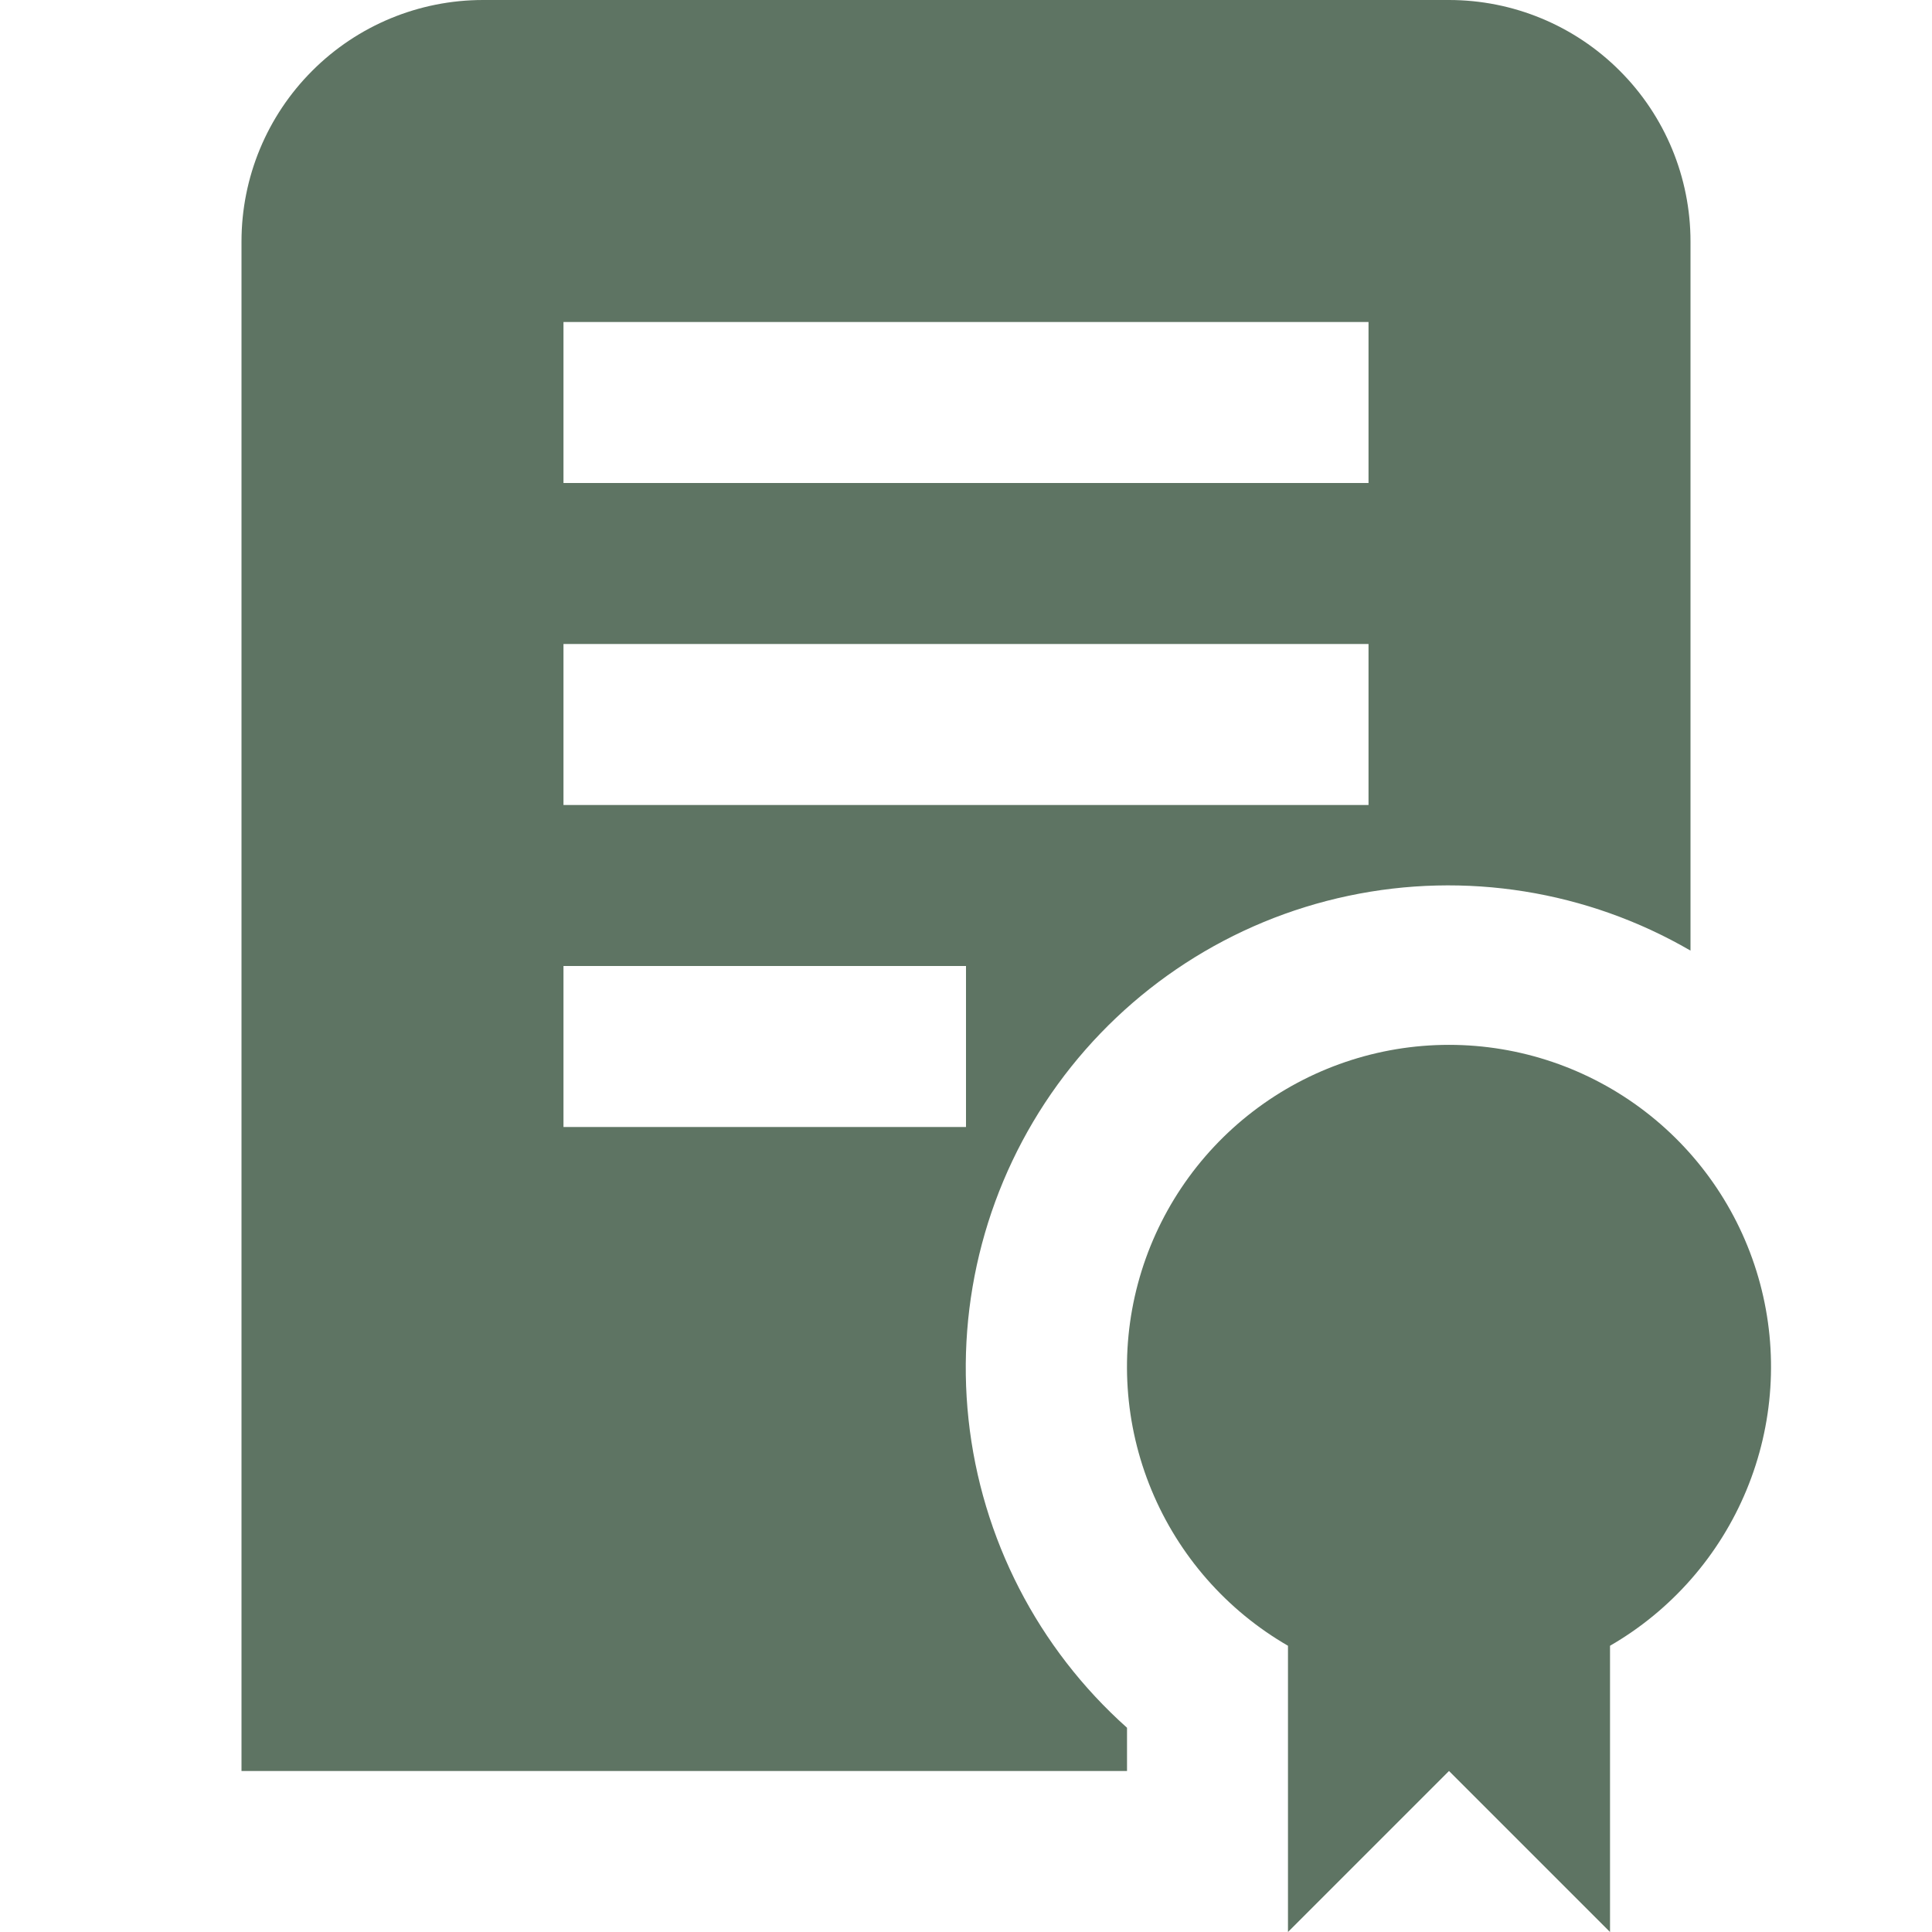 <svg width="32" height="32" viewBox="0 0 32 32" fill="none" xmlns="http://www.w3.org/2000/svg">
<g clip-path="url(#clip0_2114_6828)">
<path d="M26.667 27.259V32L24 29.333L21.333 32V27.259C20.317 26.672 19.522 25.765 19.073 24.681C18.623 23.596 18.544 22.393 18.848 21.259C19.152 20.125 19.822 19.123 20.753 18.409C21.685 17.694 22.826 17.306 24 17.306C25.174 17.306 26.315 17.694 27.247 18.409C28.178 19.123 28.848 20.125 29.152 21.259C29.456 22.393 29.377 23.596 28.927 24.681C28.478 25.765 27.683 26.672 26.667 27.259ZM18.667 28.617V29.333H4V4C4 2.939 4.421 1.922 5.172 1.172C5.922 0.421 6.939 0 8 0L24 0C25.061 0 26.078 0.421 26.828 1.172C27.579 1.922 28 2.939 28 4V15.745C26.288 14.751 24.268 14.428 22.332 14.838C20.395 15.247 18.68 16.362 17.517 17.964C16.355 19.567 15.83 21.544 16.042 23.512C16.254 25.48 17.19 27.299 18.667 28.617ZM9.333 8H22.667V5.333H9.333V8ZM9.333 13.333H22.667V10.667H9.333V13.333ZM9.333 18.667H16V16H9.333V18.667Z" fill="#5E7463"/>
</g>
<defs>
<clipPath id="clip0_2114_6828">
<rect width="32" height="32" fill="white"/>
</clipPath>
</defs>
</svg>
